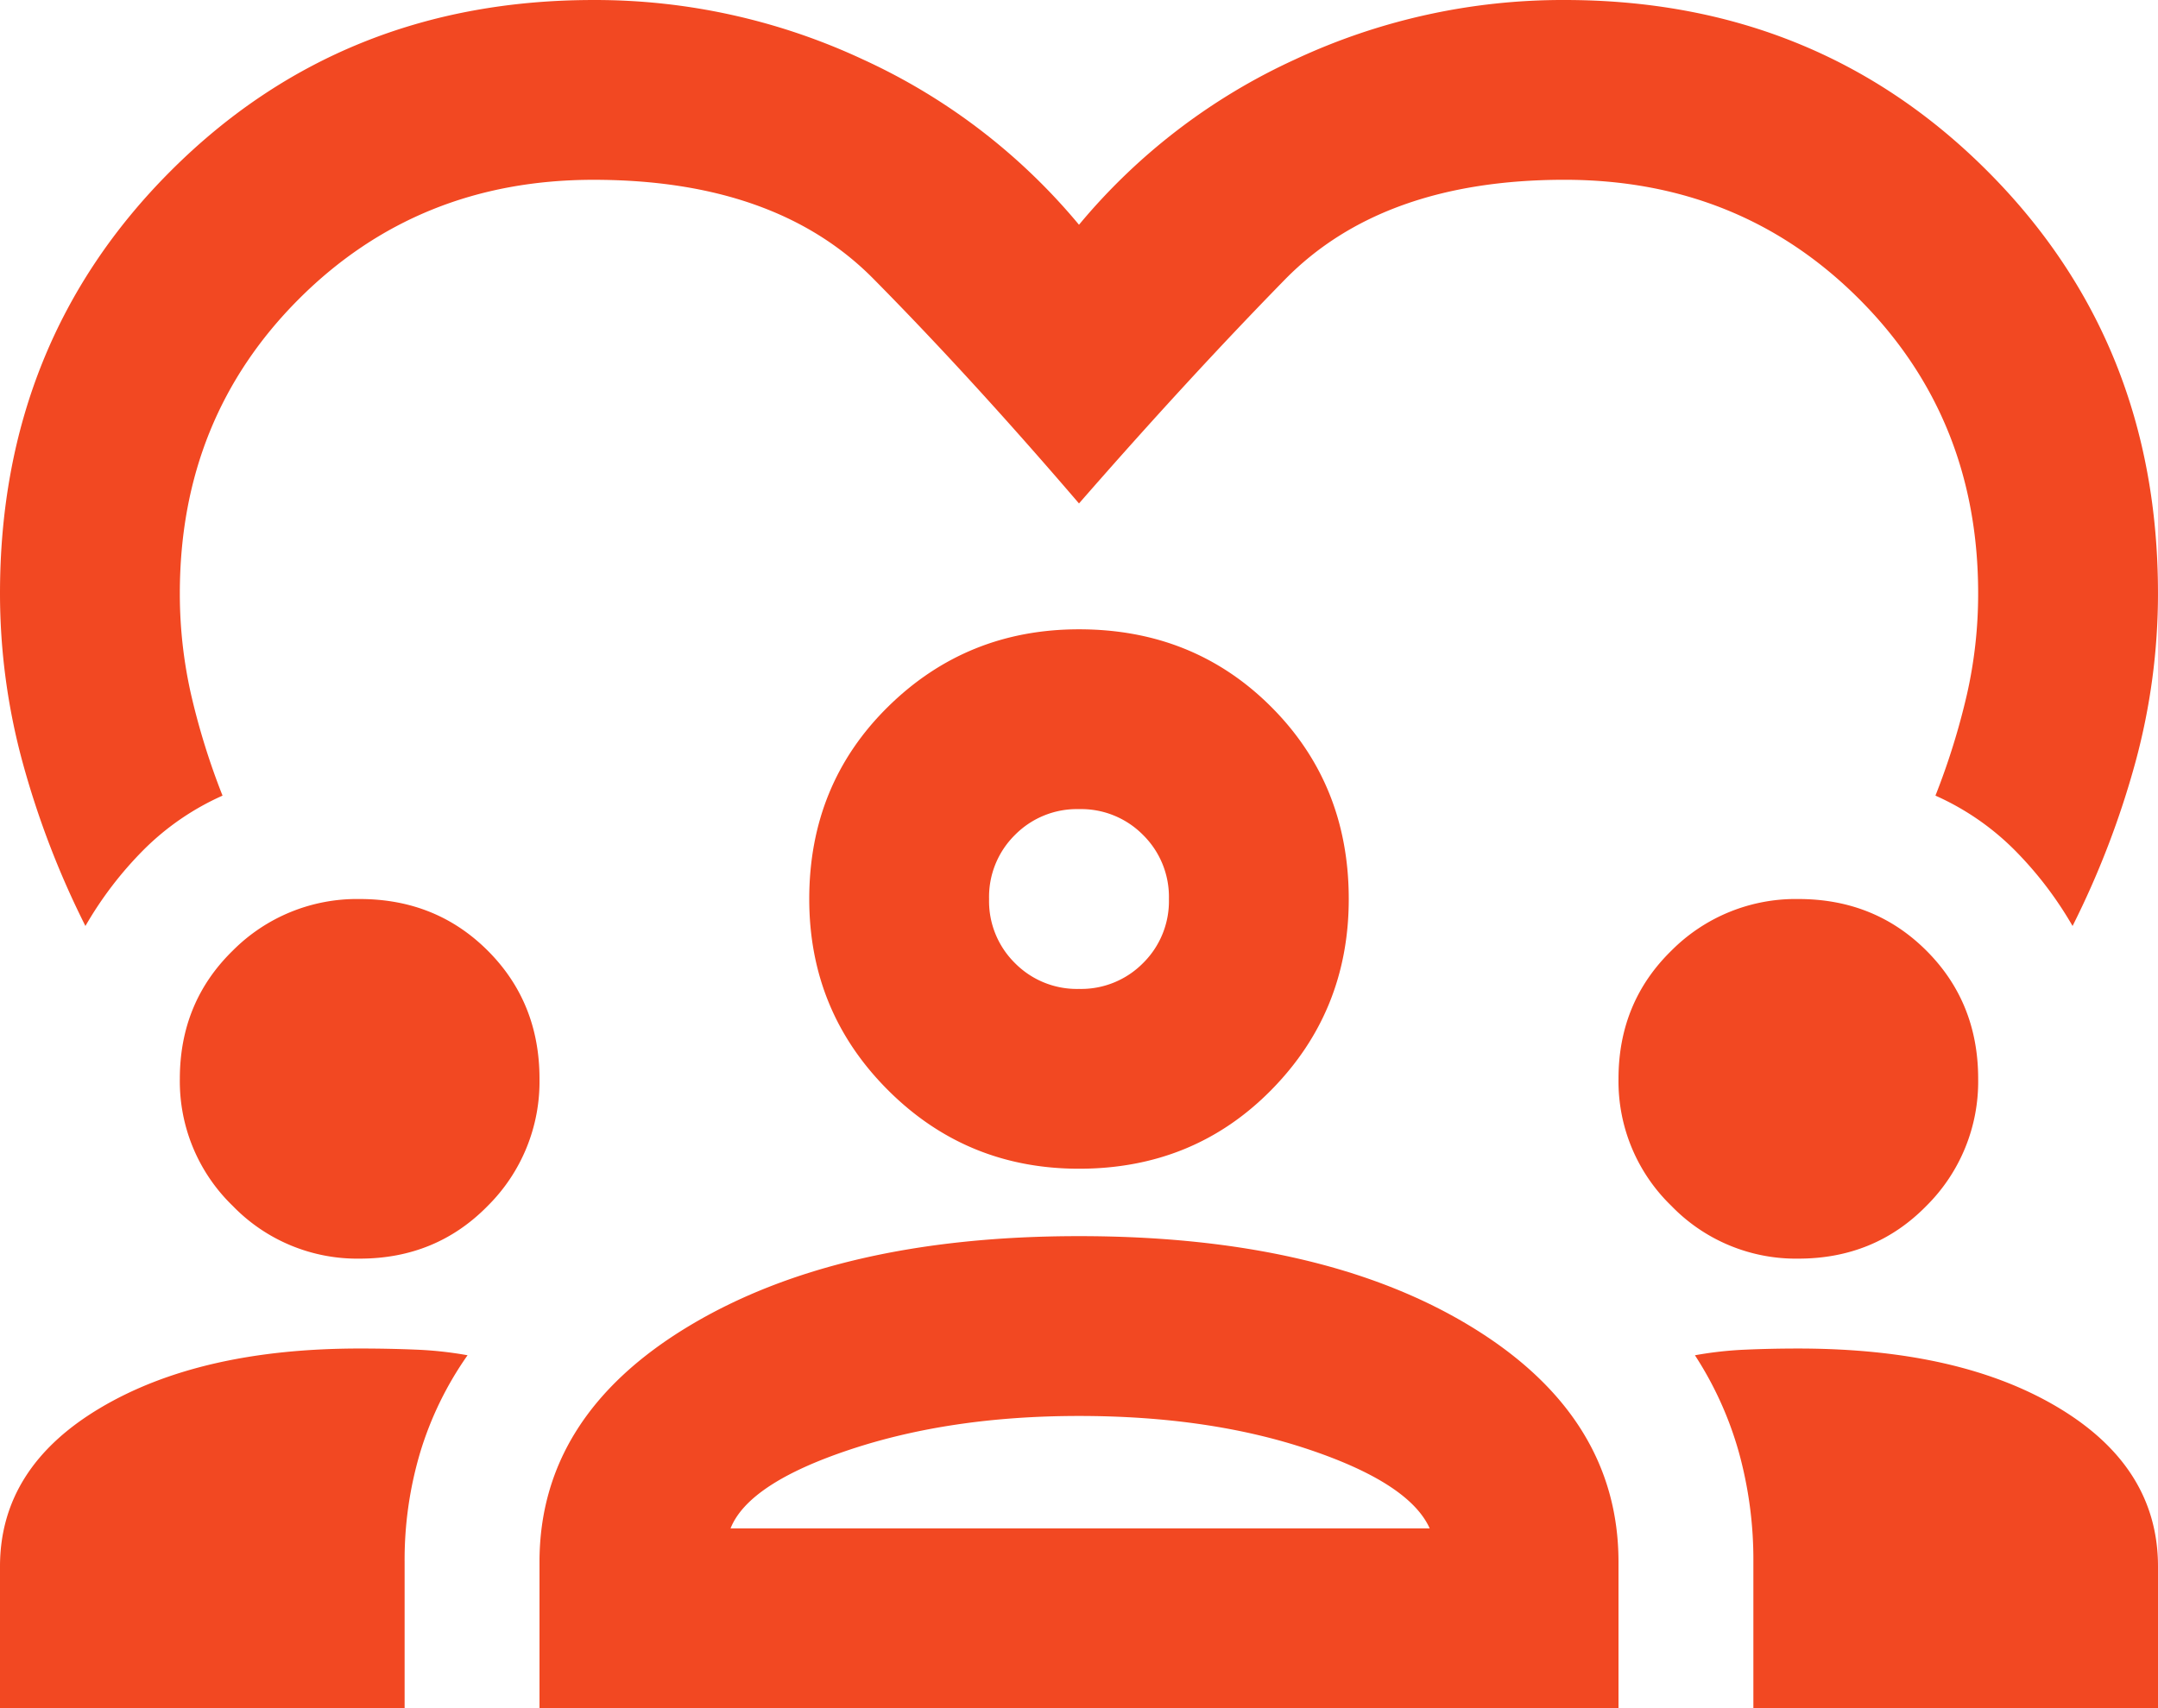 <svg xmlns="http://www.w3.org/2000/svg" width="455.5" height="360.604" viewBox="0 0 455.5 360.604"><path id="diversity_1_24dp_E8EAED_FILL0_wght400_GRAD0_opsz24" d="M18.03-644.515A185.714,185.714,0,0,1,4.745-679.152,135.815,135.815,0,0,1,0-714.738q0-53.142,36.06-89.2t89.2-36.06A133.48,133.48,0,0,1,182.2-827.426a129.021,129.021,0,0,1,45.55,34.874,129.021,129.021,0,0,1,45.55-34.874A133.48,133.48,0,0,1,330.237-840q53.142,0,89.2,36.06t36.06,89.2a135.818,135.818,0,0,1-4.745,35.586,185.719,185.719,0,0,1-13.285,34.637,77.831,77.831,0,0,0-12.336-16.132,55.406,55.406,0,0,0-16.607-11.388,149.727,149.727,0,0,0,6.643-21.352,96.042,96.042,0,0,0,2.372-21.352q0-37.009-25.147-62.157t-62.157-25.148q-38.433,0-59.073,21.114T227.75-733.717q-22.775-26.571-43.415-47.448t-59.073-20.877q-37.009,0-62.157,25.148T37.958-714.738a96.038,96.038,0,0,0,2.372,21.352,149.724,149.724,0,0,0,6.643,21.352,55.4,55.4,0,0,0-16.607,11.388A77.834,77.834,0,0,0,18.03-644.515ZM0-479.4v-29.892q0-20.877,21.114-33.451t54.8-12.574q6.168,0,11.862.237a79.487,79.487,0,0,1,10.913,1.186,71.872,71.872,0,0,0-9.964,20.4,79.443,79.443,0,0,0-3.321,23.25V-479.4Zm113.875,0v-30.841q0-30.841,31.553-49.82t82.322-18.979q51.244,0,82.559,18.979t31.316,49.82V-479.4Zm256.219,0v-30.841a85.131,85.131,0,0,0-3.084-23.25,74.3,74.3,0,0,0-9.252-20.4,78.747,78.747,0,0,1,10.676-1.186q5.457-.237,11.15-.237,34.162,0,55.04,12.574T455.5-509.288V-479.4ZM227.75-541.078q-27.045,0-48.4,7.117t-25.147,16.607H301.769q-4.27-9.49-25.385-16.607T227.75-541.078ZM75.917-574.292a36.551,36.551,0,0,1-26.808-11.15,36.551,36.551,0,0,1-11.15-26.808q0-16.132,11.15-27.045a36.953,36.953,0,0,1,26.808-10.913q16.132,0,27.045,10.913t10.913,27.045a36.953,36.953,0,0,1-10.913,26.808Q92.049-574.292,75.917-574.292Zm303.667,0a36.551,36.551,0,0,1-26.808-11.15,36.551,36.551,0,0,1-11.15-26.808q0-16.132,11.15-27.045a36.953,36.953,0,0,1,26.808-10.913q16.132,0,27.045,10.913t10.913,27.045a36.953,36.953,0,0,1-10.913,26.808Q395.716-574.292,379.583-574.292ZM227.75-593.271q-23.724,0-40.331-16.607t-16.607-40.331q0-24.2,16.607-40.568t40.331-16.37q24.2,0,40.568,16.37t16.37,40.568q0,23.724-16.37,40.331T227.75-593.271Zm0-75.917a18.364,18.364,0,0,0-13.523,5.456,18.364,18.364,0,0,0-5.457,13.523,18.364,18.364,0,0,0,5.457,13.523,18.364,18.364,0,0,0,13.523,5.456,18.364,18.364,0,0,0,13.523-5.456,18.364,18.364,0,0,0,5.456-13.523,18.364,18.364,0,0,0-5.456-13.523A18.365,18.365,0,0,0,227.75-669.188ZM227.75-650.208ZM228.224-517.354Z" transform="translate(0 840)" fill="#f24822"></path></svg>